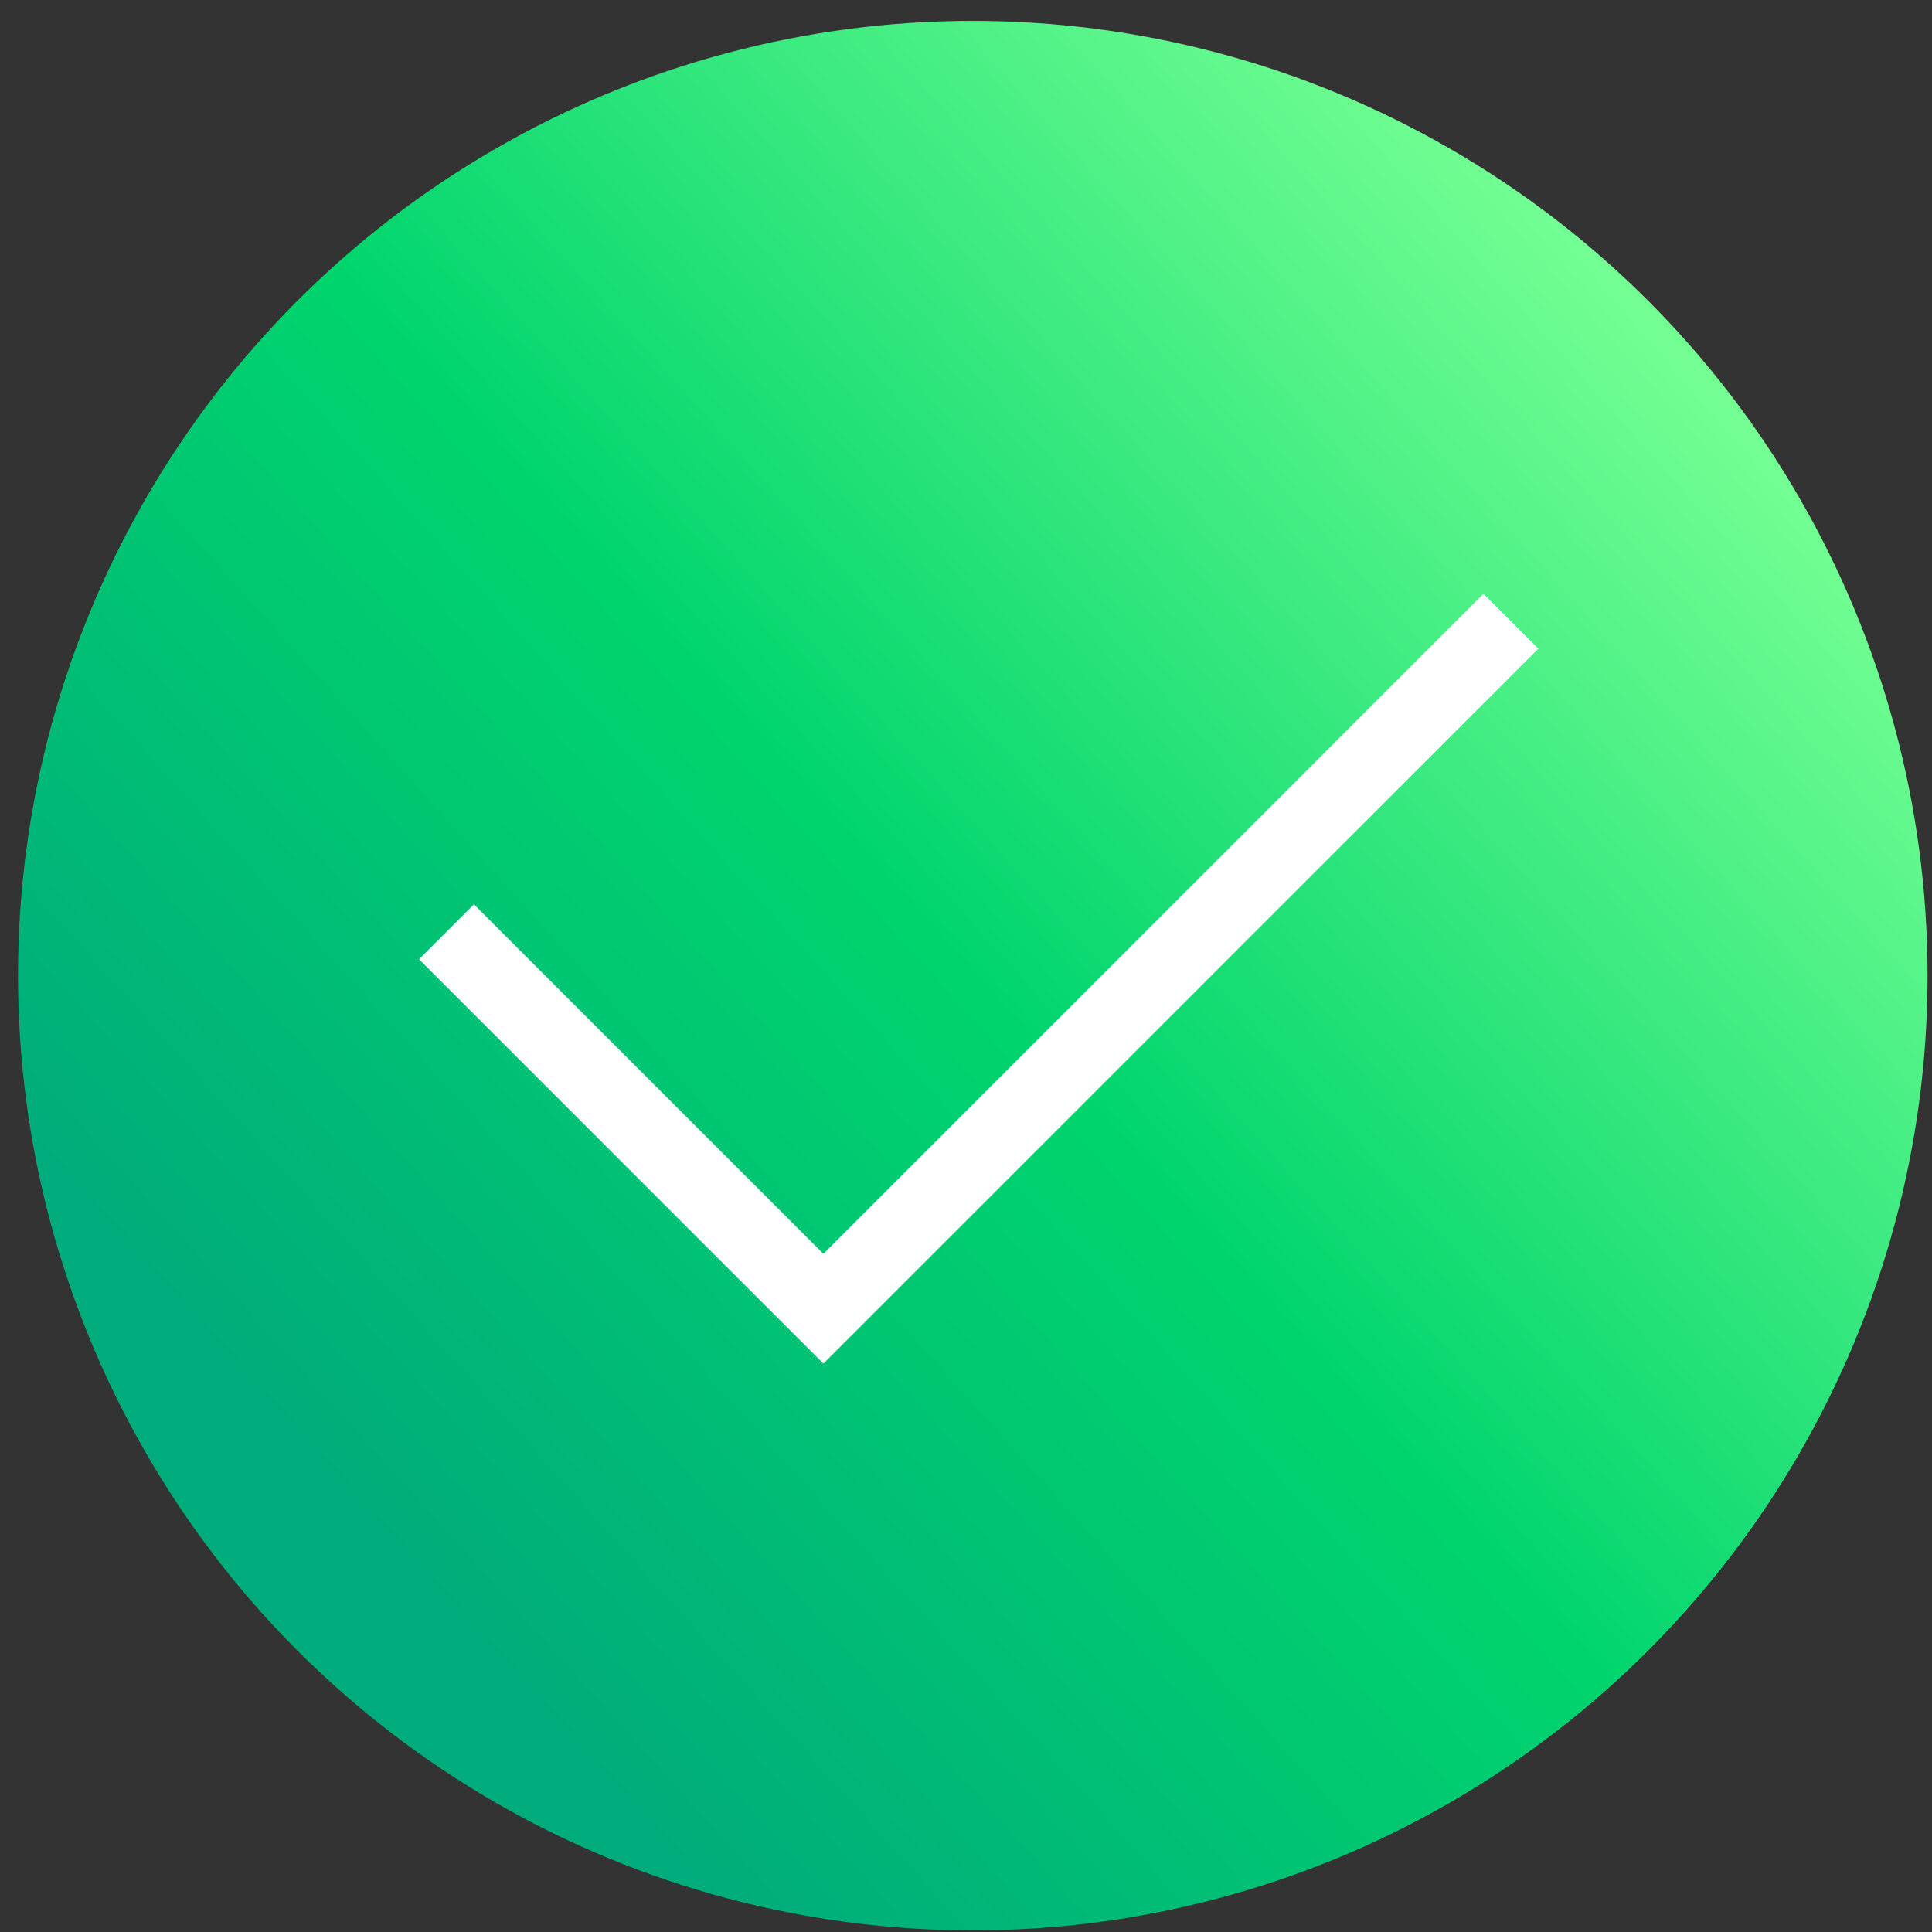 <svg width="86" height="86" viewBox="0 0 86 86" fill="none" xmlns="http://www.w3.org/2000/svg">
<rect x="0" y="0" width="86" height="86" fill="#333333" stroke="none"/>
<circle cx="43.302" cy="43.43" r="42.5" fill="url(#paint0_radial_201_1891)"/>
<path fill-rule="evenodd" clip-rule="evenodd" d="M68.478 28.873L36.652 60.699L18.653 42.7L21.097 40.256L36.652 55.811L66.034 26.429L68.478 28.873Z" fill="white"/>
<defs>
<radialGradient id="paint0_radial_201_1891" cx="0" cy="0" r="1" gradientUnits="userSpaceOnUse" gradientTransform="translate(71.989 11.669) rotate(137.046) scale(84.199 3103.04)">
<stop stop-color="#75FF93"/>
<stop offset="0.506" stop-color="#00D56D"/>
<stop offset="0.938" stop-color="#00AC7B"/>
</radialGradient>
</defs>
</svg>
